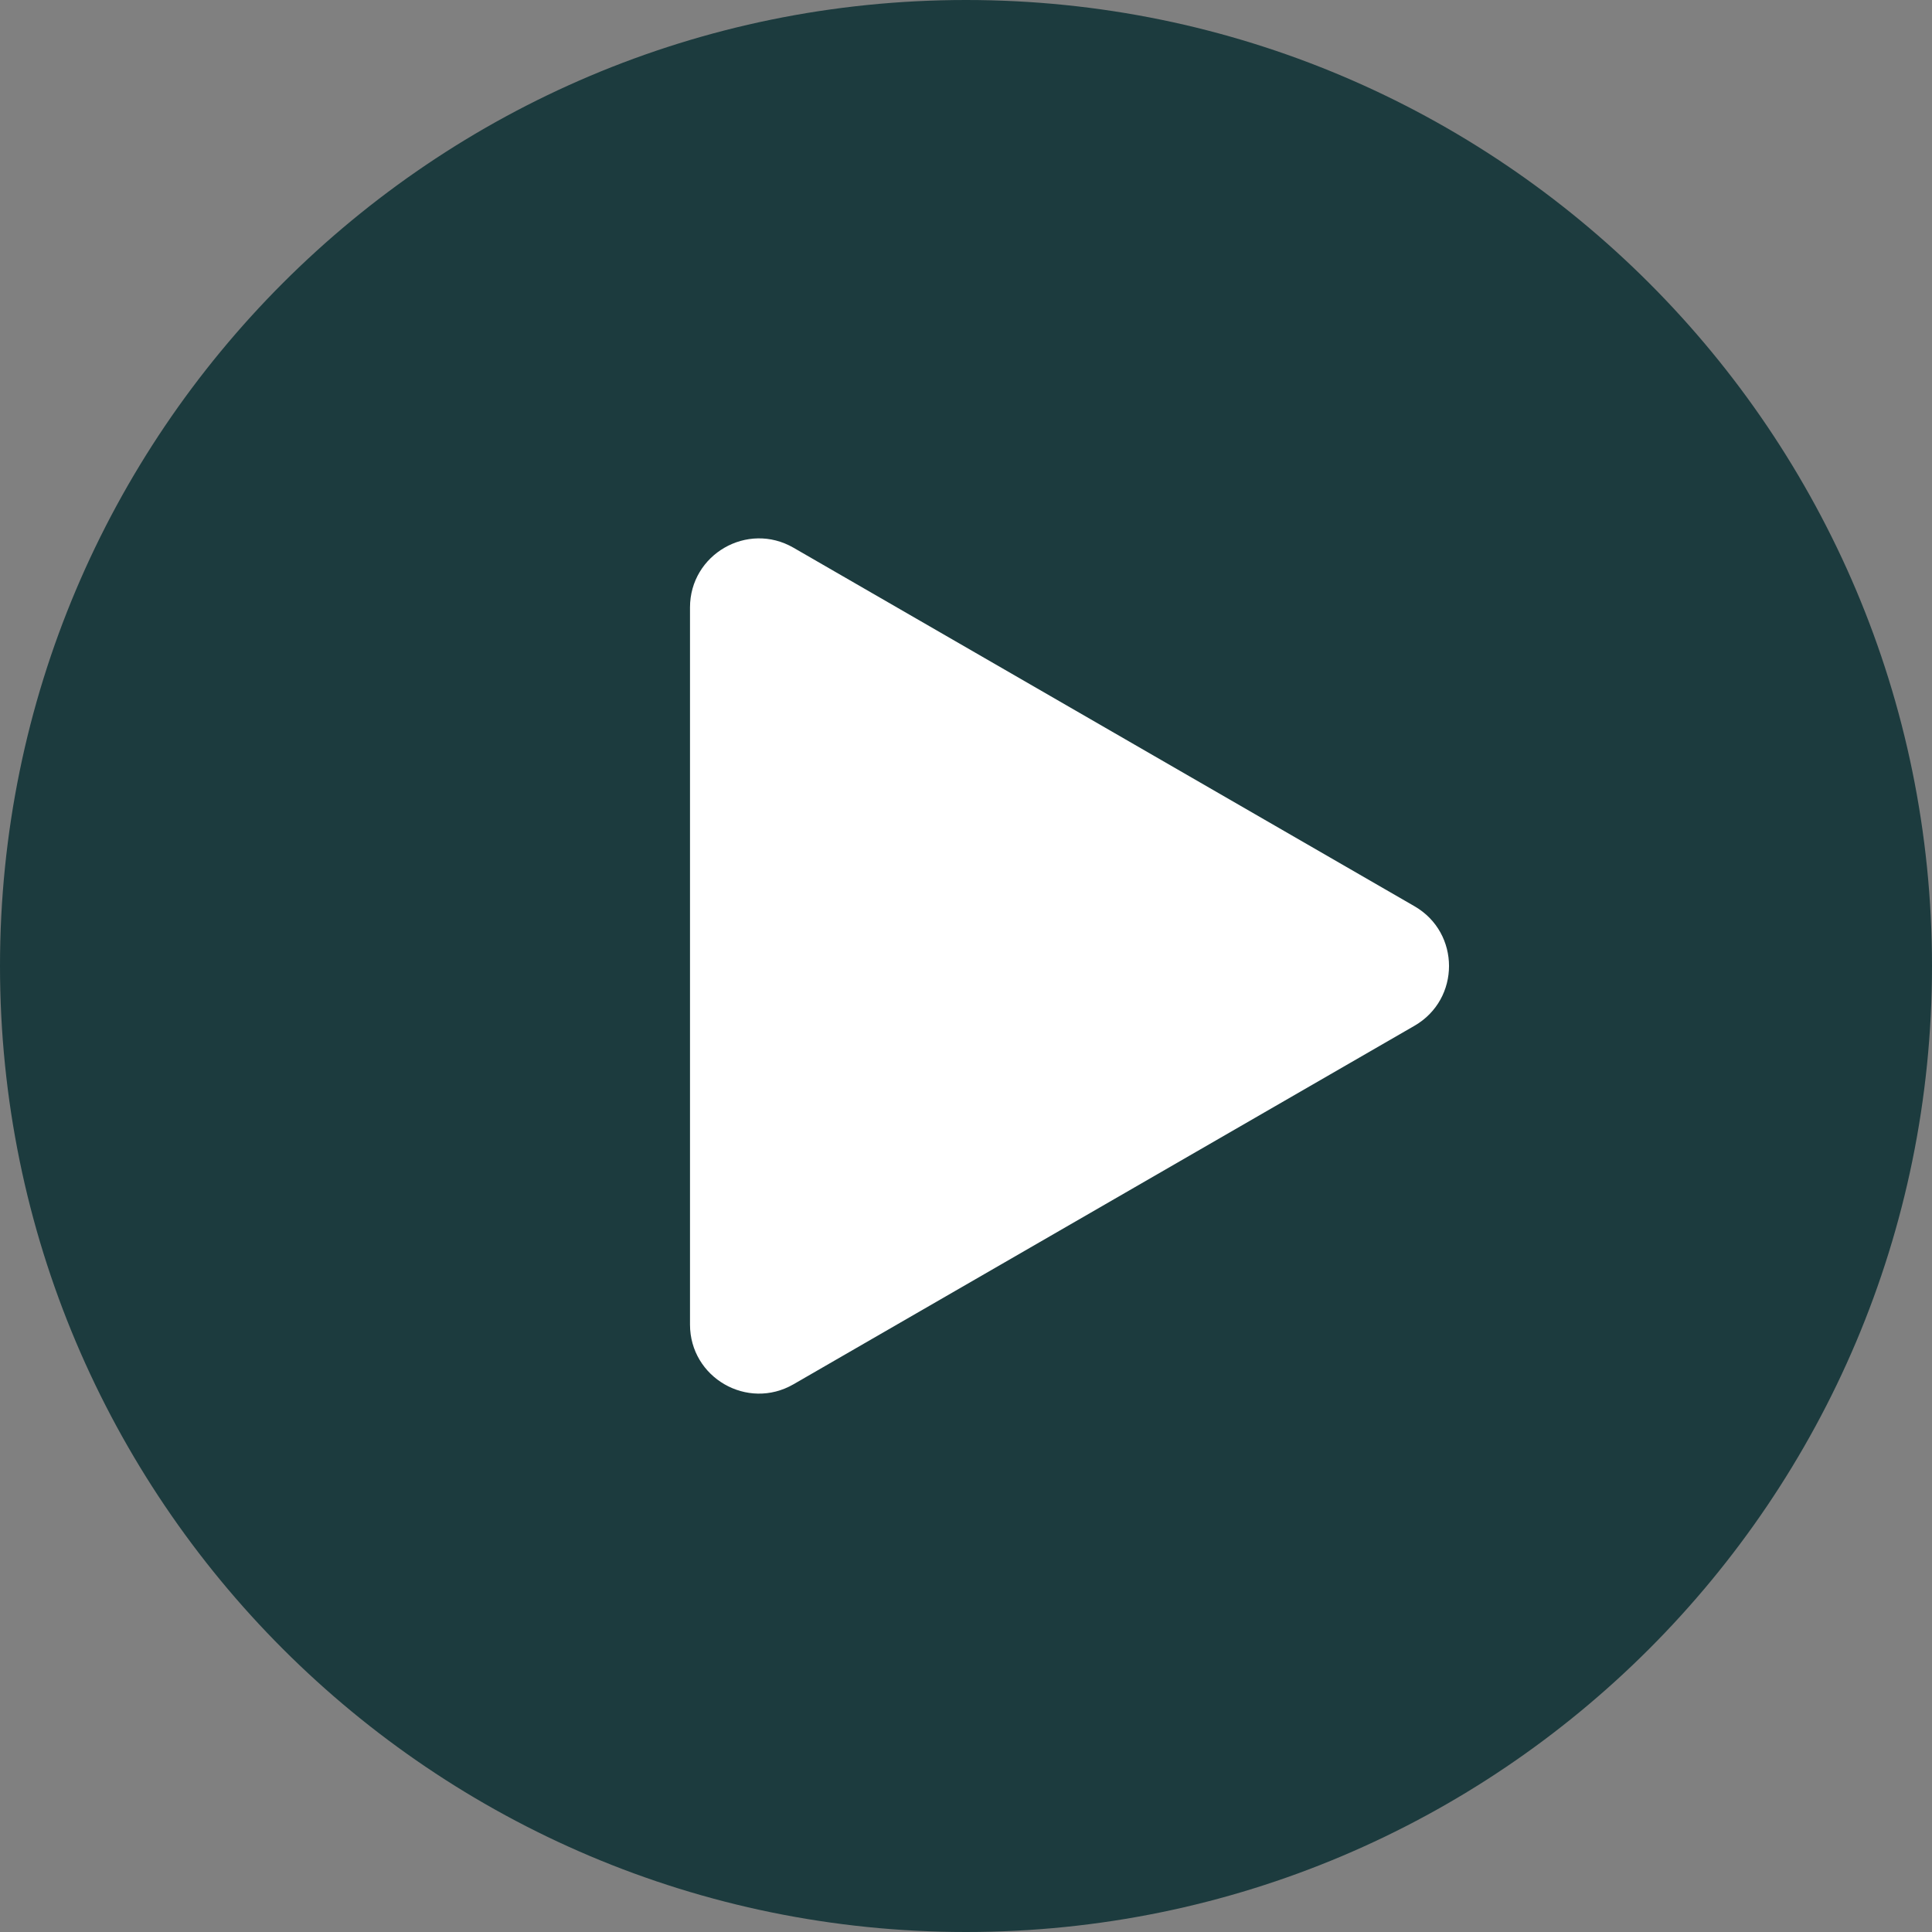 <svg width="28" height="28" viewBox="0 0 28 28" fill="none" xmlns="http://www.w3.org/2000/svg">
<rect x="0" y="0" width="28" height="28" fill="#808080" stroke="none"/>
<g clip-path="url(#clip0_466_473)">
<path d="M14 0C6.269 0 0 6.269 0 14C0 21.731 6.269 28 14 28C21.731 28 28 21.731 28 14C28 6.269 21.731 0 14 0Z" fill="#1C3B3E"/>
<path d="M20.5 13.134C21.167 13.519 21.167 14.481 20.5 14.866L11.5 20.062C10.833 20.447 10 19.966 10 19.196L10 8.804C10 8.034 10.833 7.553 11.5 7.938L20.5 13.134Z" fill="white"/>
</g>
<defs>
<clipPath id="clip0_466_473">
<rect width="28" height="28" fill="white"/>
</clipPath>
</defs>
</svg>
